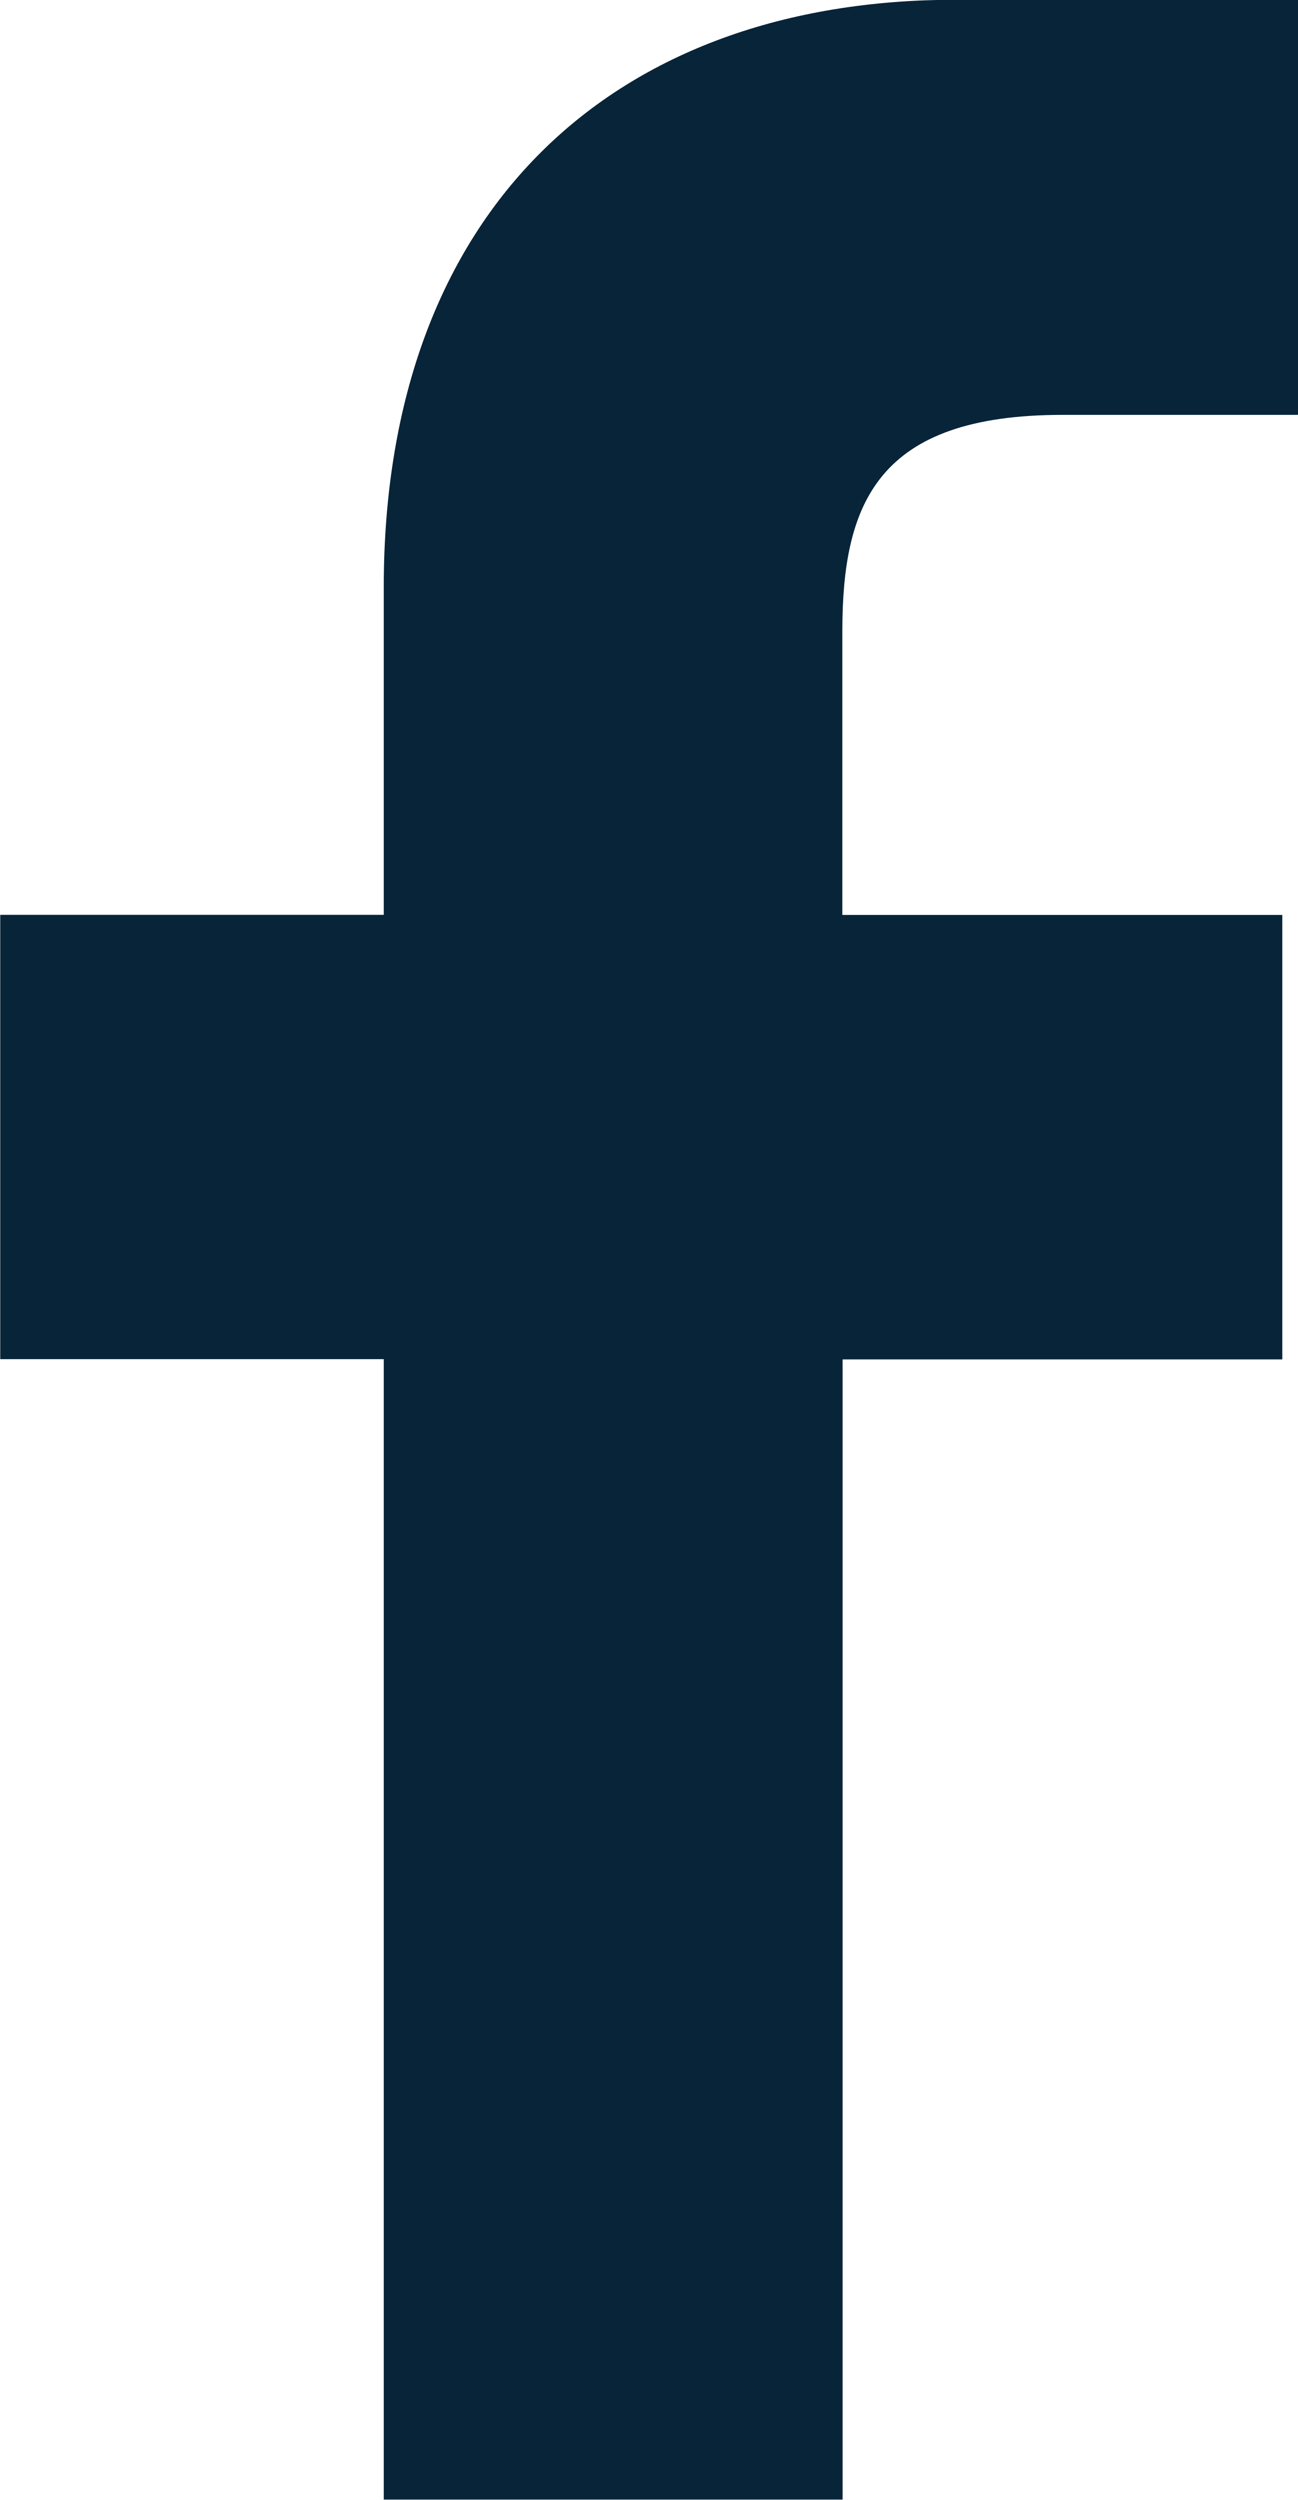 <svg xmlns="http://www.w3.org/2000/svg" width="10.668" height="20.541" viewBox="0 0 10.668 20.541">
  <path id="Path_110" data-name="Path 110" d="M954.85,934.784l-1.933,0c-1.517,0-1.81.721-1.81,1.778v2.331h3.616v3.652h-3.614v9.369h-3.771v-9.371h-3.152v-3.651h3.152V936.2c0-3.124,1.909-4.827,4.7-4.827l2.819,0v3.4Z" transform="translate(-944.184 -931.375)" fill="#072439"/>
</svg>

